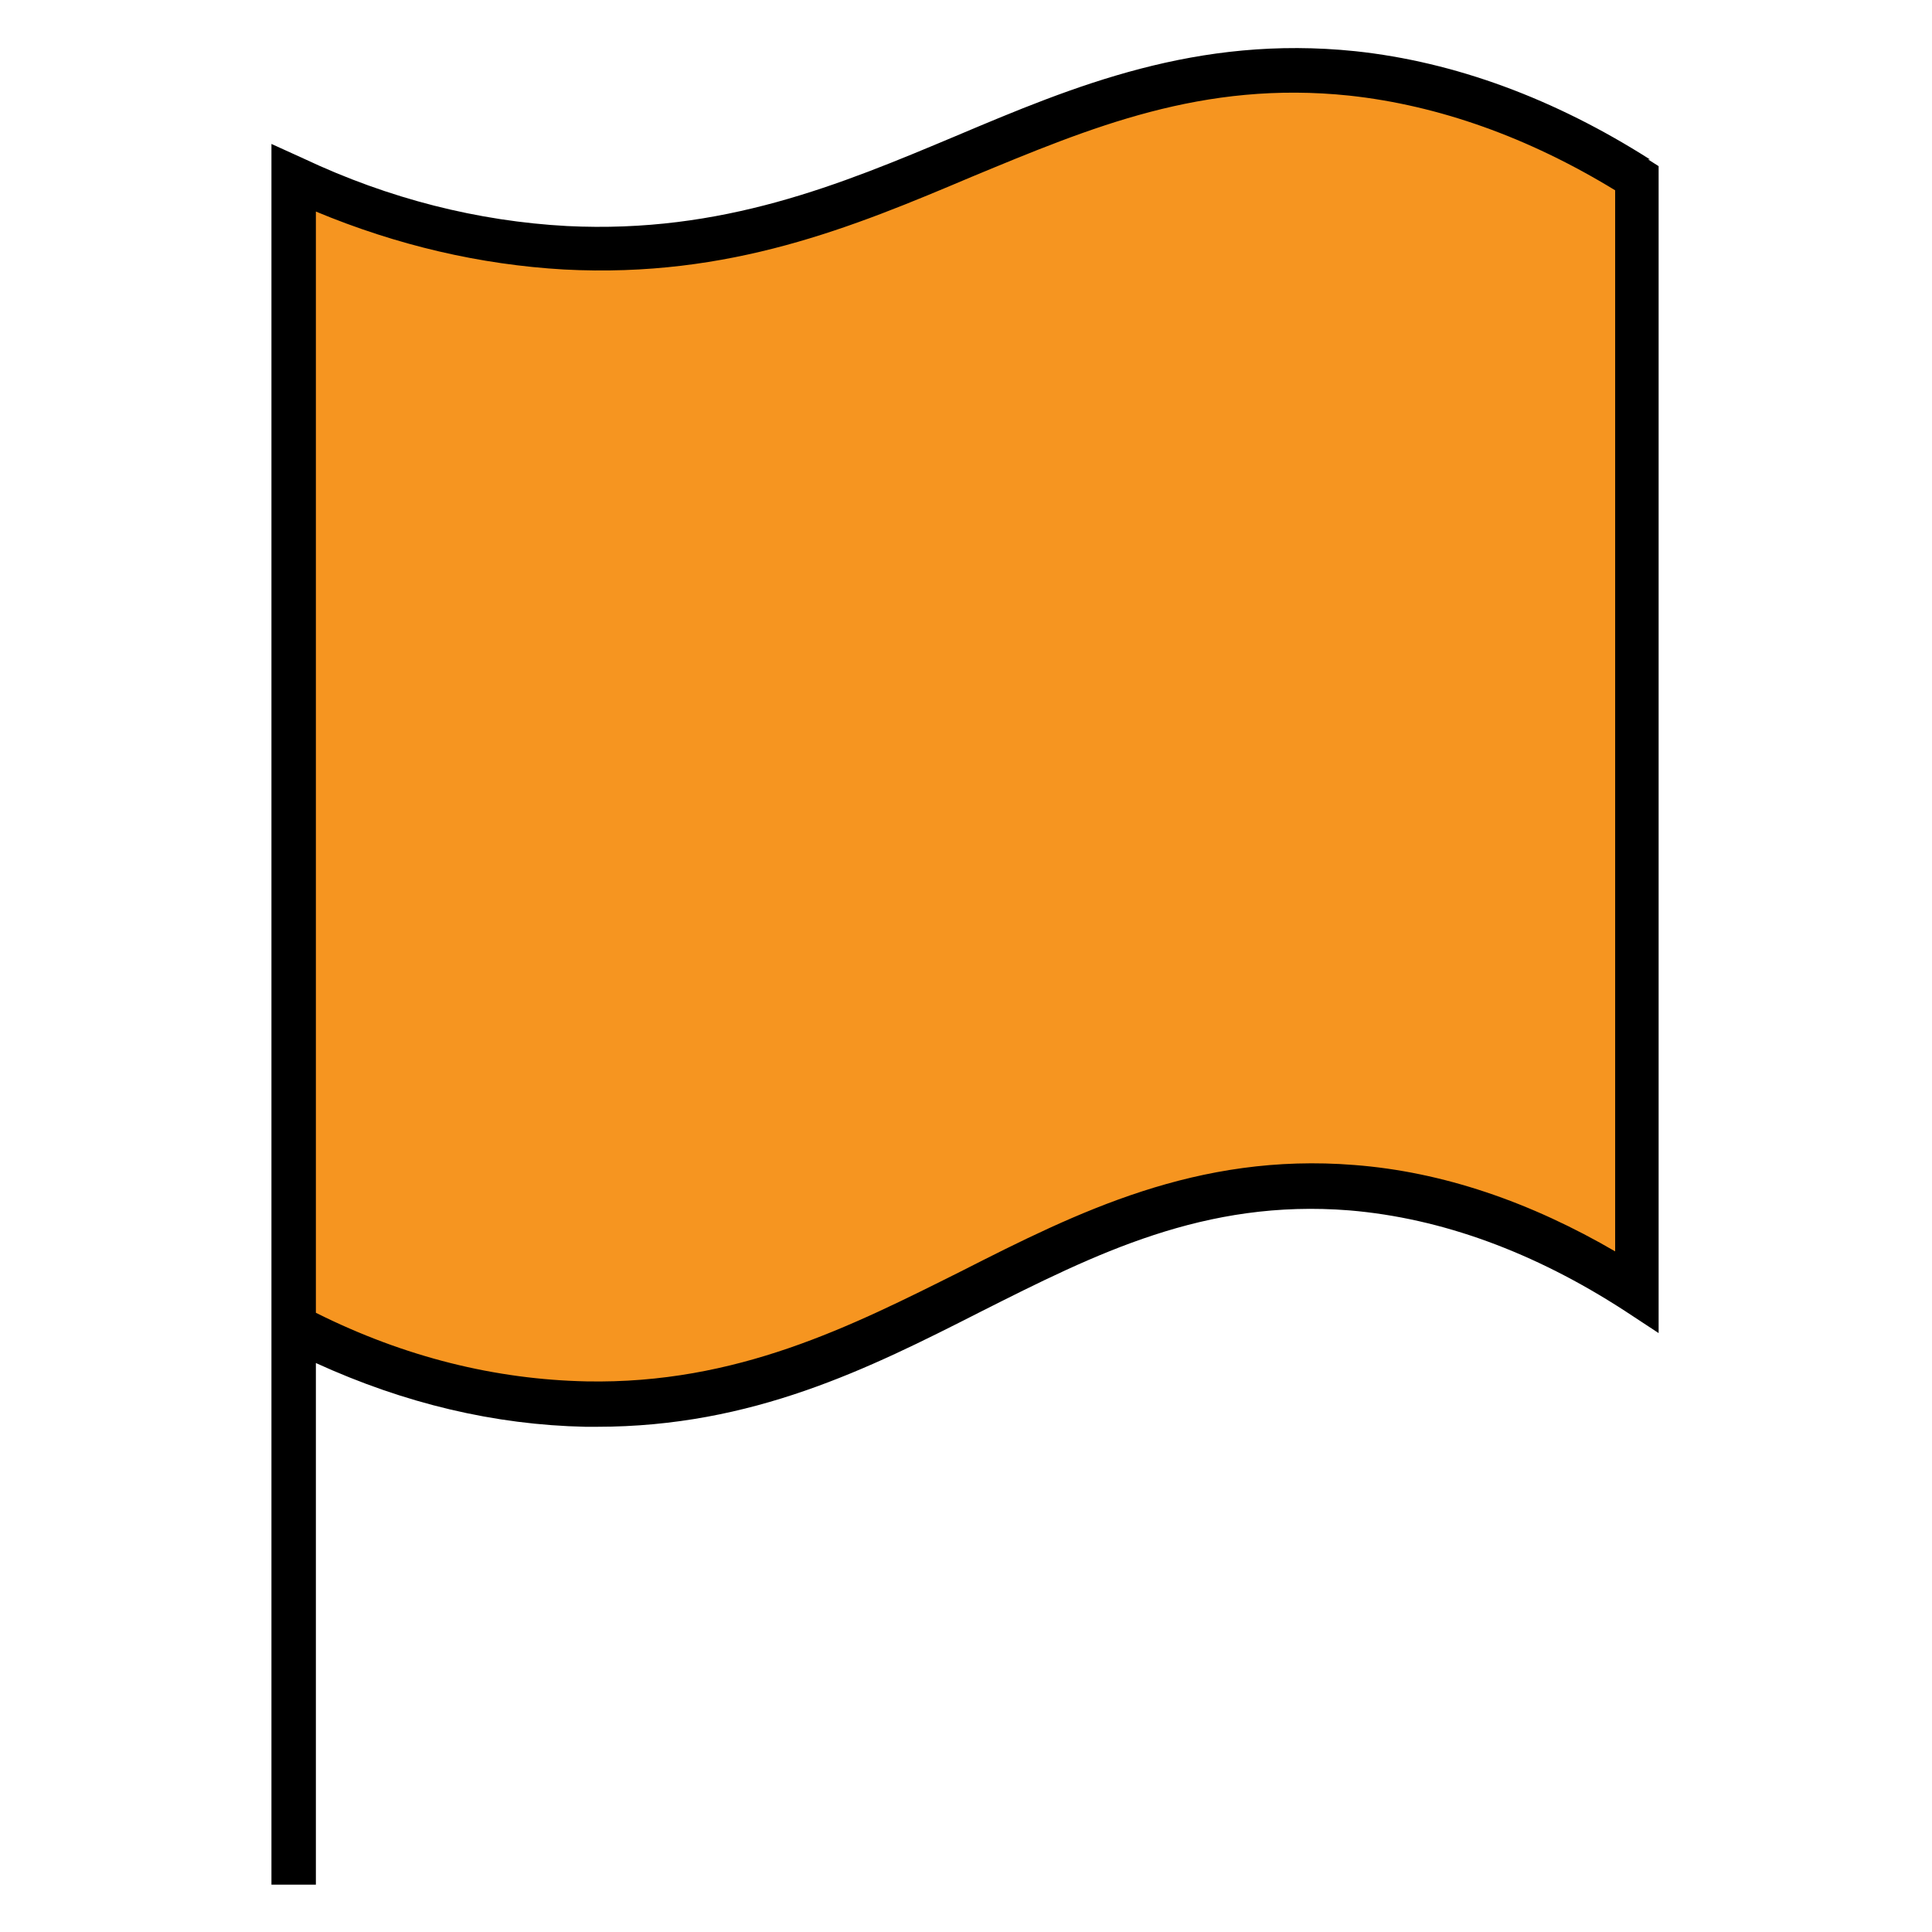 <?xml version="1.0" encoding="UTF-8"?> <svg xmlns="http://www.w3.org/2000/svg" version="1.1" viewBox="0 0 200 200"><defs><style> .cls-1 { fill: #f69520; } </style></defs><g><g id="Layer_1"><g><path class="cls-1" d="M30.4,18.4v118.9c6.3,3.2,17,7.7,30.3,7.9,32.7.6,48.4-24.8,79.3-22.3,6.8.5,17.2,2.6,29.6,10.8V18.4c-12.4-7.9-22.8-10.1-29.6-10.8-31.4-3.3-47.9,19.8-81.5,18-12.5-.7-22.3-4.5-28.1-7.2Z"></path><path d="M170.8,16.5c-9.9-6.3-20.2-10.1-30.5-11.2-16.4-1.7-29.1,3.6-41.4,8.8-11.9,5-24.1,10.1-40.2,9.3-9.2-.5-18.4-2.8-27.3-7l-3.3-1.5v180.2h4.6v-54c9.2,4.2,18.5,6.4,27.9,6.6.4,0,.8,0,1.2,0,16.1,0,28.1-6,39.7-11.9,11.9-6,23.2-11.7,38.2-10.5,9.5.8,19.1,4.3,28.5,10.4l3.5,2.3V17.2l-1.1-.7ZM167.3,129.6c-8.9-5.2-18-8.3-27.1-9-16.3-1.3-28.7,4.9-40.7,11-11.4,5.7-23.2,11.7-38.8,11.4-9.4-.2-18.8-2.5-28-7.1V21.9c8.4,3.5,17,5.5,25.7,6,17.2.9,29.9-4.4,42.2-9.6,12.3-5.1,23.9-10,39.1-8.4,9.2,1,18.5,4.3,27.5,9.8v110Z"></path></g></g></g></svg> 